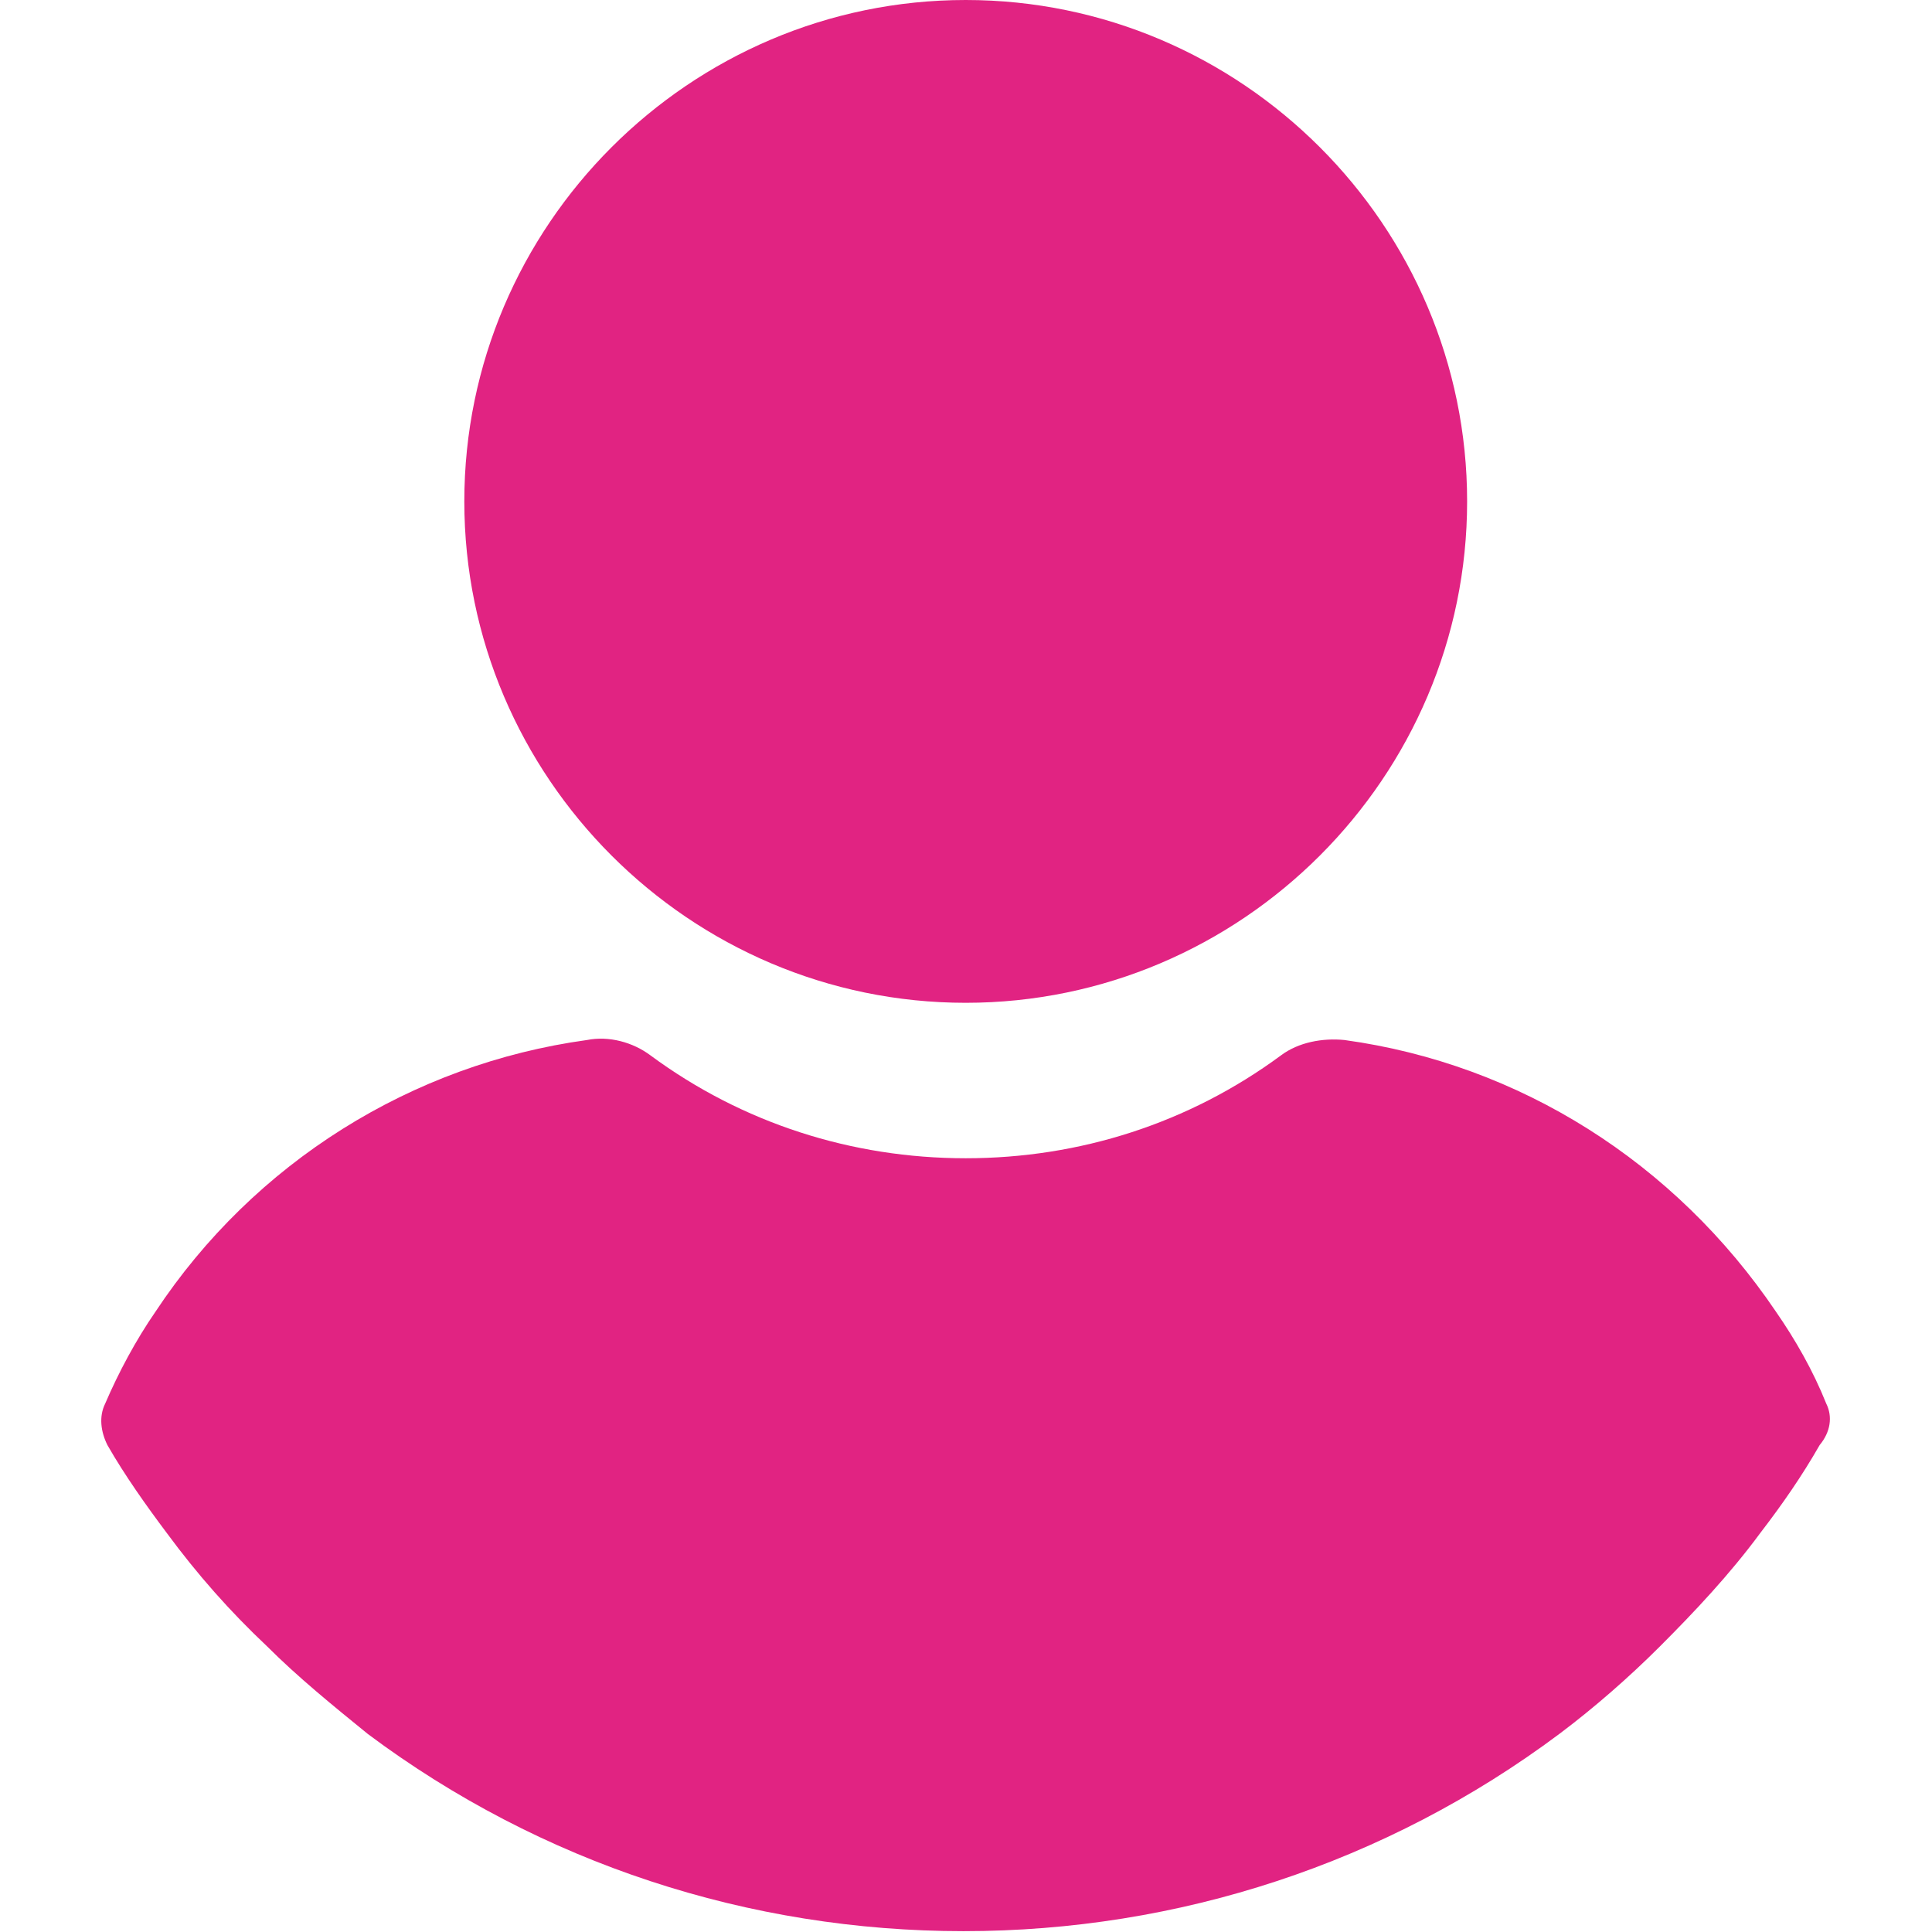 <svg width="100%" height="100%" viewBox="0 0 461 461" version="1.1" xmlns="http://www.w3.org/2000/svg" xmlns:xlink="http://www.w3.org/1999/xlink" xml:space="preserve" xmlns:serif="http://www.serif.com/" style="fill-rule:evenodd;clip-rule:evenodd;stroke-linejoin:round;stroke-miterlimit:2;"><path d="M230.432,239.282c65.829,0 119.641,-53.812 119.641,-119.641c-0,-65.829 -53.812,-119.641 -119.641,-119.641c-65.829,0 -119.64,53.812 -119.64,119.641c-0,65.829 53.812,119.641 119.64,119.641Z" style="fill:#e12382;fill-rule:nonzero;"/><path d="M435.755,334.89c-3.135,-7.837 -7.314,-15.151 -12.016,-21.943c-24.033,-35.527 -61.126,-59.037 -102.922,-64.784c-5.224,-0.522 -10.971,0.522 -15.151,3.657c-21.943,16.196 -48.065,24.555 -75.233,24.555c-27.168,0 -53.29,-8.359 -75.233,-24.555c-4.18,-3.135 -9.927,-4.702 -15.151,-3.657c-41.796,5.747 -79.412,29.257 -102.922,64.784c-4.702,6.792 -8.882,14.629 -12.016,21.943c-1.567,3.135 -1.045,6.792 0.522,9.927c4.18,7.314 9.404,14.629 14.106,20.898c7.314,9.927 15.151,18.808 24.033,27.167c7.314,7.314 15.673,14.106 24.033,20.898c41.273,30.825 90.906,47.02 142.106,47.02c51.2,0 100.833,-16.196 142.106,-47.02c8.359,-6.269 16.718,-13.584 24.033,-20.898c8.359,-8.359 16.718,-17.241 24.033,-27.167c5.224,-6.792 9.927,-13.584 14.106,-20.898c2.611,-3.135 3.133,-6.793 1.566,-9.927Z" style="fill:#e12382;fill-rule:nonzero;"/></svg>